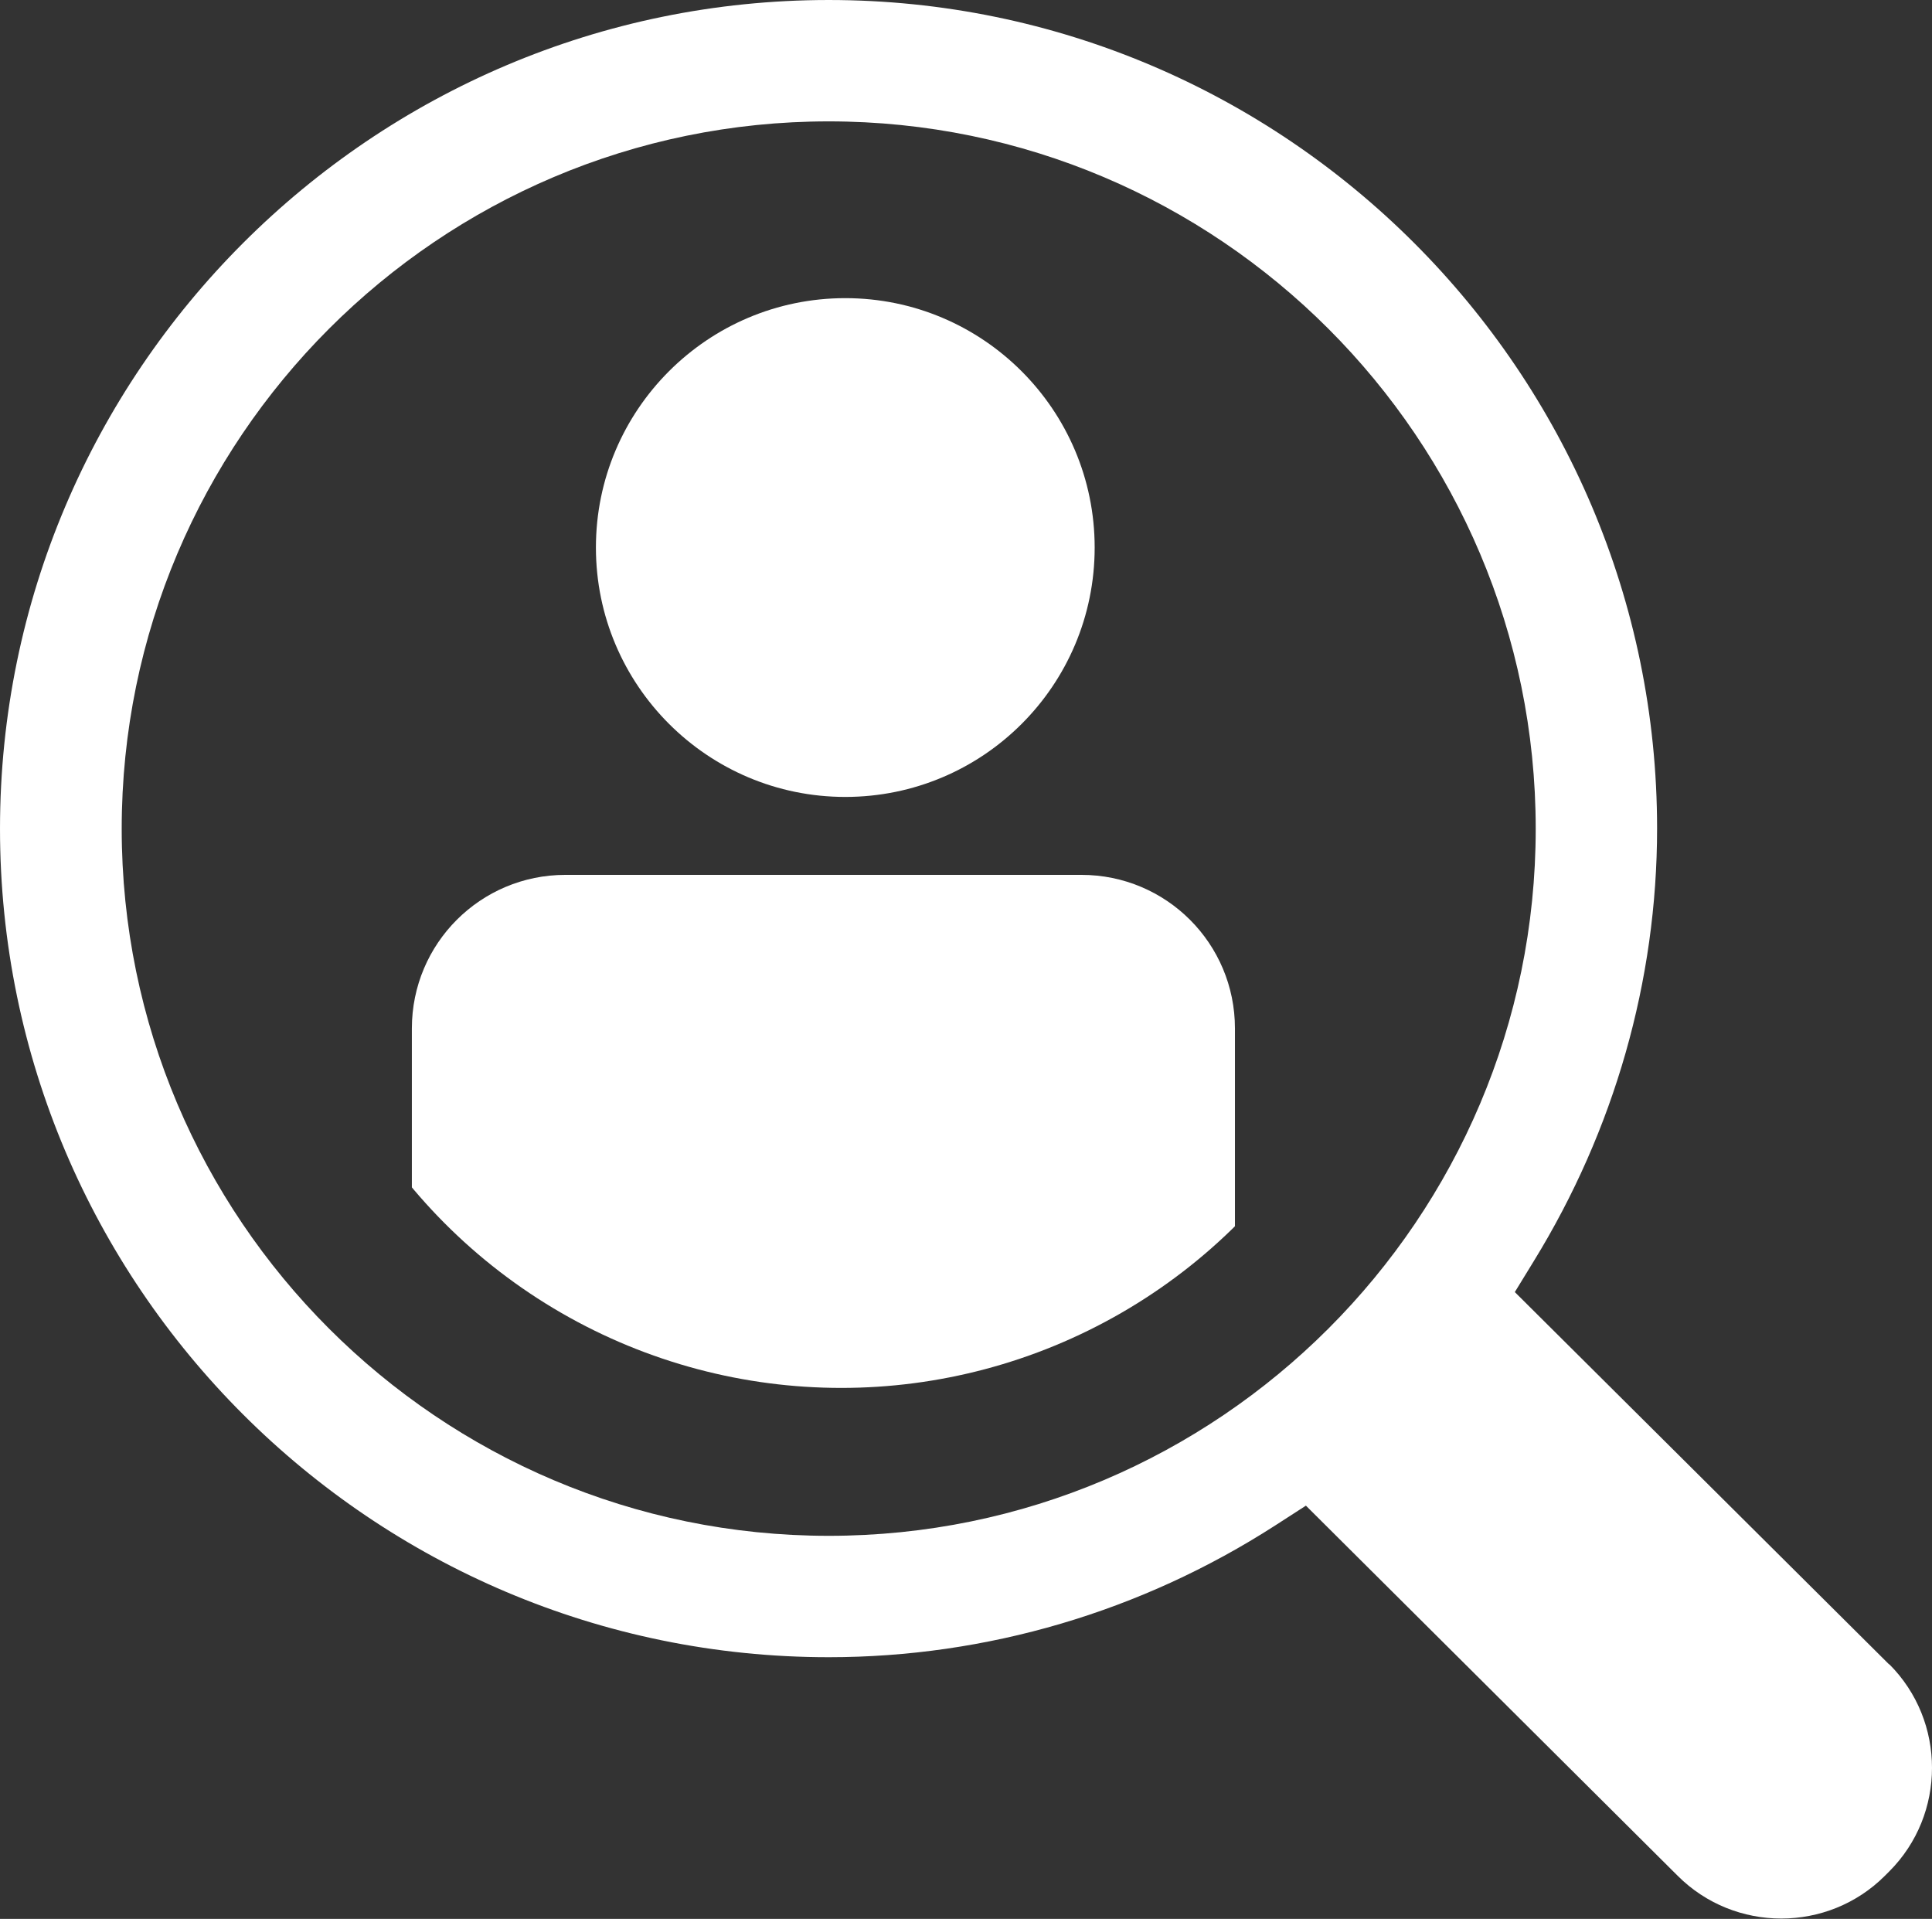<svg viewBox="0 0 58.26 57.86" xmlns="http://www.w3.org/2000/svg" xmlns:xlink="http://www.w3.org/1999/xlink"><rect x="0" y="0" width="58.26" height="57.86" fill="#333333" stroke="none"/><clipPath id="a"><circle cx="25.37" cy="24.96" r="16.89"/></clipPath><path d="m56.97 50.19-11.29-11.23.57-.93c2.43-3.95 3.72-8.46 3.72-13.05 0-13.77-11.21-24.98-24.98-24.98s-24.99 11.21-24.99 24.99 11.21 24.98 24.99 24.98c4.76 0 9.42-1.37 13.46-3.97l.93-.6 11.21 11.16c1.72 1.72 4.53 1.72 6.25 0l.13-.13c1.72-1.72 1.72-4.53 0-6.25zm-31.98-3.88c-11.76 0-21.32-9.56-21.32-21.32s9.56-21.33 21.32-21.33 21.32 9.57 21.32 21.33-9.56 21.32-21.32 21.32z" fill="#fff"/><g clip-path="url(#a)"><path d="m33.01 16.51c0 4.16-3.37 7.52-7.52 7.52s-7.52-3.37-7.52-7.52 3.37-7.52 7.52-7.52 7.52 3.37 7.52 7.52zm4.23 14.5c0-2.56-2.07-4.63-4.63-4.63h-15.56c-2.56 0-4.63 2.07-4.63 4.63v21.24h24.82z" fill="#fff"/></g></svg>